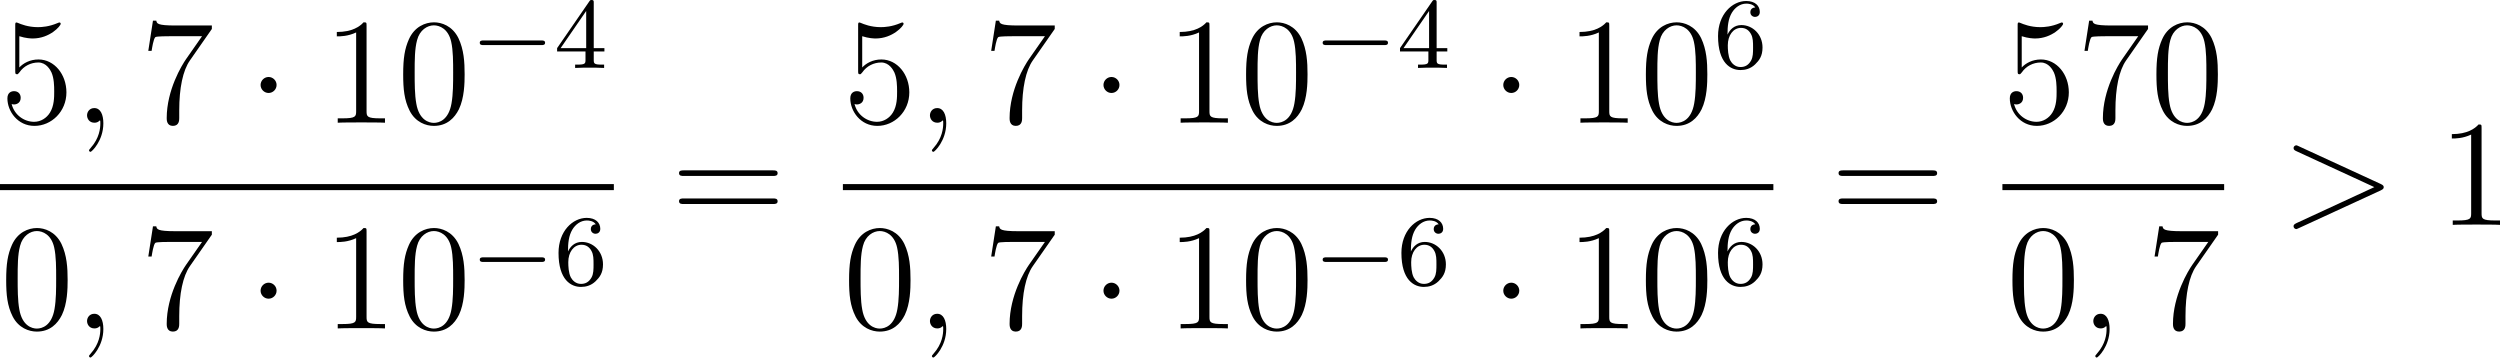 <?xml version='1.0' encoding='UTF-8'?>
<!-- This file was generated by dvisvgm 2.8.1 -->
<svg version='1.1' xmlns='http://www.w3.org/2000/svg' xmlns:xlink='http://www.w3.org/1999/xlink' width='395.936pt' height='56.628pt' viewBox='326.686 721.078 395.936 56.628'>
<defs>
<path id='g0-0' d='M5.571-1.809C5.699-1.809 5.874-1.809 5.874-1.993S5.699-2.176 5.571-2.176H1.004C.877-2.176 .701-2.176 .701-1.993S.877-1.809 1.004-1.809H5.571Z'/>
<path id='g3-52' d='M3.14-5.157C3.14-5.316 3.14-5.38 2.973-5.38C2.869-5.38 2.861-5.372 2.782-5.26L.239-1.57V-1.307H2.487V-.646C2.487-.351 2.463-.263 1.849-.263H1.666V0C2.343-.024 2.359-.024 2.813-.024S3.284-.024 3.961 0V-.263H3.778C3.164-.263 3.14-.351 3.14-.646V-1.307H3.985V-1.57H3.14V-5.157ZM2.542-4.511V-1.57H.518L2.542-4.511Z'/>
<path id='g3-54' d='M1.1-2.638C1.1-3.3 1.156-3.881 1.443-4.368C1.682-4.766 2.088-5.093 2.59-5.093C2.75-5.093 3.116-5.069 3.3-4.79C2.941-4.774 2.909-4.503 2.909-4.415C2.909-4.176 3.092-4.041 3.284-4.041C3.427-4.041 3.658-4.129 3.658-4.431C3.658-4.91 3.3-5.3 2.582-5.3C1.474-5.3 .351-4.248 .351-2.527C.351-.367 1.355 .167 2.128 .167C2.511 .167 2.925 .064 3.284-.279C3.602-.59 3.873-.925 3.873-1.618C3.873-2.662 3.084-3.395 2.2-3.395C1.626-3.395 1.283-3.029 1.1-2.638ZM2.128-.072C1.706-.072 1.443-.367 1.323-.59C1.14-.948 1.124-1.49 1.124-1.793C1.124-2.582 1.554-3.172 2.168-3.172C2.566-3.172 2.805-2.965 2.957-2.686C3.124-2.391 3.124-2.032 3.124-1.626S3.124-.869 2.965-.582C2.758-.215 2.479-.072 2.128-.072Z'/>
<path id='g1-1' d='M2.295-2.989C2.295-3.335 2.008-3.622 1.662-3.622S1.028-3.335 1.028-2.989S1.315-2.355 1.662-2.355S2.295-2.642 2.295-2.989Z'/>
<path id='g2-59' d='M2.331 .048C2.331-.646 2.104-1.16 1.614-1.16C1.231-1.16 1.04-.849 1.04-.586S1.219 0 1.626 0C1.781 0 1.913-.048 2.02-.155C2.044-.179 2.056-.179 2.068-.179C2.092-.179 2.092-.012 2.092 .048C2.092 .442 2.02 1.219 1.327 1.997C1.196 2.14 1.196 2.164 1.196 2.188C1.196 2.248 1.255 2.307 1.315 2.307C1.411 2.307 2.331 1.423 2.331 .048Z'/>
<path id='g2-62' d='M7.878-2.726C8.106-2.833 8.118-2.905 8.118-2.989C8.118-3.061 8.094-3.144 7.878-3.24L1.411-6.217C1.255-6.288 1.231-6.3 1.207-6.3C1.064-6.3 .98-6.181 .98-6.085C.98-5.942 1.076-5.894 1.231-5.822L7.376-2.989L1.219-.143C.98-.036 .98 .048 .98 .12C.98 .215 1.064 .335 1.207 .335C1.231 .335 1.243 .323 1.411 .251L7.878-2.726Z'/>
<path id='g6-48' d='M5.356-3.826C5.356-4.818 5.296-5.786 4.866-6.695C4.376-7.687 3.515-7.95 2.929-7.95C2.236-7.95 1.387-7.603 .944-6.611C.61-5.858 .49-5.117 .49-3.826C.49-2.666 .574-1.793 1.004-.944C1.47-.036 2.295 .251 2.917 .251C3.957 .251 4.555-.371 4.902-1.064C5.332-1.961 5.356-3.132 5.356-3.826ZM2.917 .012C2.534 .012 1.757-.203 1.53-1.506C1.399-2.224 1.399-3.132 1.399-3.969C1.399-4.949 1.399-5.834 1.59-6.539C1.793-7.34 2.403-7.711 2.917-7.711C3.371-7.711 4.065-7.436 4.292-6.408C4.447-5.727 4.447-4.782 4.447-3.969C4.447-3.168 4.447-2.26 4.316-1.53C4.089-.215 3.335 .012 2.917 .012Z'/>
<path id='g6-49' d='M3.443-7.663C3.443-7.938 3.443-7.95 3.204-7.95C2.917-7.627 2.319-7.185 1.088-7.185V-6.838C1.363-6.838 1.961-6.838 2.618-7.149V-.921C2.618-.49 2.582-.347 1.53-.347H1.16V0C1.482-.024 2.642-.024 3.037-.024S4.579-.024 4.902 0V-.347H4.531C3.479-.347 3.443-.49 3.443-.921V-7.663Z'/>
<path id='g6-53' d='M1.53-6.85C2.044-6.683 2.463-6.671 2.594-6.671C3.945-6.671 4.806-7.663 4.806-7.831C4.806-7.878 4.782-7.938 4.71-7.938C4.686-7.938 4.663-7.938 4.555-7.89C3.885-7.603 3.312-7.568 3.001-7.568C2.212-7.568 1.65-7.807 1.423-7.902C1.339-7.938 1.315-7.938 1.303-7.938C1.207-7.938 1.207-7.867 1.207-7.675V-4.125C1.207-3.909 1.207-3.838 1.351-3.838C1.411-3.838 1.423-3.85 1.542-3.993C1.877-4.483 2.439-4.77 3.037-4.77C3.67-4.77 3.981-4.184 4.077-3.981C4.28-3.515 4.292-2.929 4.292-2.475S4.292-1.339 3.957-.801C3.694-.371 3.228-.072 2.702-.072C1.913-.072 1.136-.61 .921-1.482C.98-1.459 1.052-1.447 1.112-1.447C1.315-1.447 1.638-1.566 1.638-1.973C1.638-2.307 1.411-2.499 1.112-2.499C.897-2.499 .586-2.391 .586-1.925C.586-.909 1.399 .251 2.726 .251C4.077 .251 5.26-.885 5.26-2.403C5.26-3.826 4.304-5.009 3.049-5.009C2.367-5.009 1.841-4.71 1.53-4.376V-6.85Z'/>
<path id='g6-55' d='M5.679-7.424V-7.699H2.798C1.351-7.699 1.327-7.855 1.279-8.082H1.016L.646-5.691H.909C.944-5.906 1.052-6.647 1.207-6.779C1.303-6.85 2.2-6.85 2.367-6.85H4.902L3.634-5.033C3.312-4.567 2.104-2.606 2.104-.359C2.104-.227 2.104 .251 2.594 .251C3.096 .251 3.096-.215 3.096-.371V-.968C3.096-2.75 3.383-4.136 3.945-4.937L5.679-7.424Z'/>
<path id='g6-61' d='M8.07-3.873C8.237-3.873 8.452-3.873 8.452-4.089C8.452-4.316 8.249-4.316 8.07-4.316H1.028C.861-4.316 .646-4.316 .646-4.101C.646-3.873 .849-3.873 1.028-3.873H8.07ZM8.07-1.65C8.237-1.65 8.452-1.65 8.452-1.865C8.452-2.092 8.249-2.092 8.07-2.092H1.028C.861-2.092 .646-2.092 .646-1.877C.646-1.65 .849-1.65 1.028-1.65H8.07Z'/>
</defs>
<g id='page10' transform='matrix(2 0 0 2 0 0)'>
<use x='163.343' y='370.257' xlink:href='#g6-53'/>
<use x='169.196' y='370.257' xlink:href='#g2-59'/>
<use x='174.44' y='370.257' xlink:href='#g6-55'/>
<use x='182.95' y='370.257' xlink:href='#g1-1'/>
<use x='188.927' y='370.257' xlink:href='#g6-49'/>
<use x='194.78' y='370.257' xlink:href='#g6-48'/>
<use x='200.633' y='365.919' xlink:href='#g0-0'/>
<use x='207.22' y='365.919' xlink:href='#g3-52'/>
<rect x='163.343' y='375.117' height='.478' width='48.609'/>
<use x='163.343' y='386.546' xlink:href='#g6-48'/>
<use x='169.196' y='386.546' xlink:href='#g2-59'/>
<use x='174.44' y='386.546' xlink:href='#g6-55'/>
<use x='182.95' y='386.546' xlink:href='#g1-1'/>
<use x='188.927' y='386.546' xlink:href='#g6-49'/>
<use x='194.78' y='386.546' xlink:href='#g6-48'/>
<use x='200.633' y='383.092' xlink:href='#g0-0'/>
<use x='207.22' y='383.092' xlink:href='#g3-54'/>
<use x='216.468' y='378.345' xlink:href='#g6-61'/>
<use x='230.089' y='370.257' xlink:href='#g6-53'/>
<use x='235.942' y='370.257' xlink:href='#g2-59'/>
<use x='241.186' y='370.257' xlink:href='#g6-55'/>
<use x='249.696' y='370.257' xlink:href='#g1-1'/>
<use x='255.674' y='370.257' xlink:href='#g6-49'/>
<use x='261.527' y='370.257' xlink:href='#g6-48'/>
<use x='267.38' y='365.919' xlink:href='#g0-0'/>
<use x='273.966' y='365.919' xlink:href='#g3-52'/>
<use x='281.355' y='370.257' xlink:href='#g1-1'/>
<use x='287.333' y='370.257' xlink:href='#g6-49'/>
<use x='293.186' y='370.257' xlink:href='#g6-48'/>
<use x='299.039' y='365.919' xlink:href='#g3-54'/>
<rect x='230.089' y='375.117' height='.478' width='73.682'/>
<use x='230.089' y='386.546' xlink:href='#g6-48'/>
<use x='235.942' y='386.546' xlink:href='#g2-59'/>
<use x='241.186' y='386.546' xlink:href='#g6-55'/>
<use x='249.696' y='386.546' xlink:href='#g1-1'/>
<use x='255.674' y='386.546' xlink:href='#g6-49'/>
<use x='261.527' y='386.546' xlink:href='#g6-48'/>
<use x='267.38' y='383.092' xlink:href='#g0-0'/>
<use x='273.966' y='383.092' xlink:href='#g3-54'/>
<use x='281.355' y='386.546' xlink:href='#g1-1'/>
<use x='287.333' y='386.546' xlink:href='#g6-49'/>
<use x='293.186' y='386.546' xlink:href='#g6-48'/>
<use x='299.039' y='383.092' xlink:href='#g3-54'/>
<use x='308.287' y='378.345' xlink:href='#g6-61'/>
<use x='321.908' y='370.257' xlink:href='#g6-53'/>
<use x='327.761' y='370.257' xlink:href='#g6-55'/>
<use x='333.614' y='370.257' xlink:href='#g6-48'/>
<rect x='321.908' y='375.117' height='.478' width='17.559'/>
<use x='322.213' y='386.546' xlink:href='#g6-48'/>
<use x='328.066' y='386.546' xlink:href='#g2-59'/>
<use x='333.31' y='386.546' xlink:href='#g6-55'/>
<use x='343.984' y='378.345' xlink:href='#g2-62'/>
<use x='356.409' y='378.345' xlink:href='#g6-49'/>
</g>
</svg>